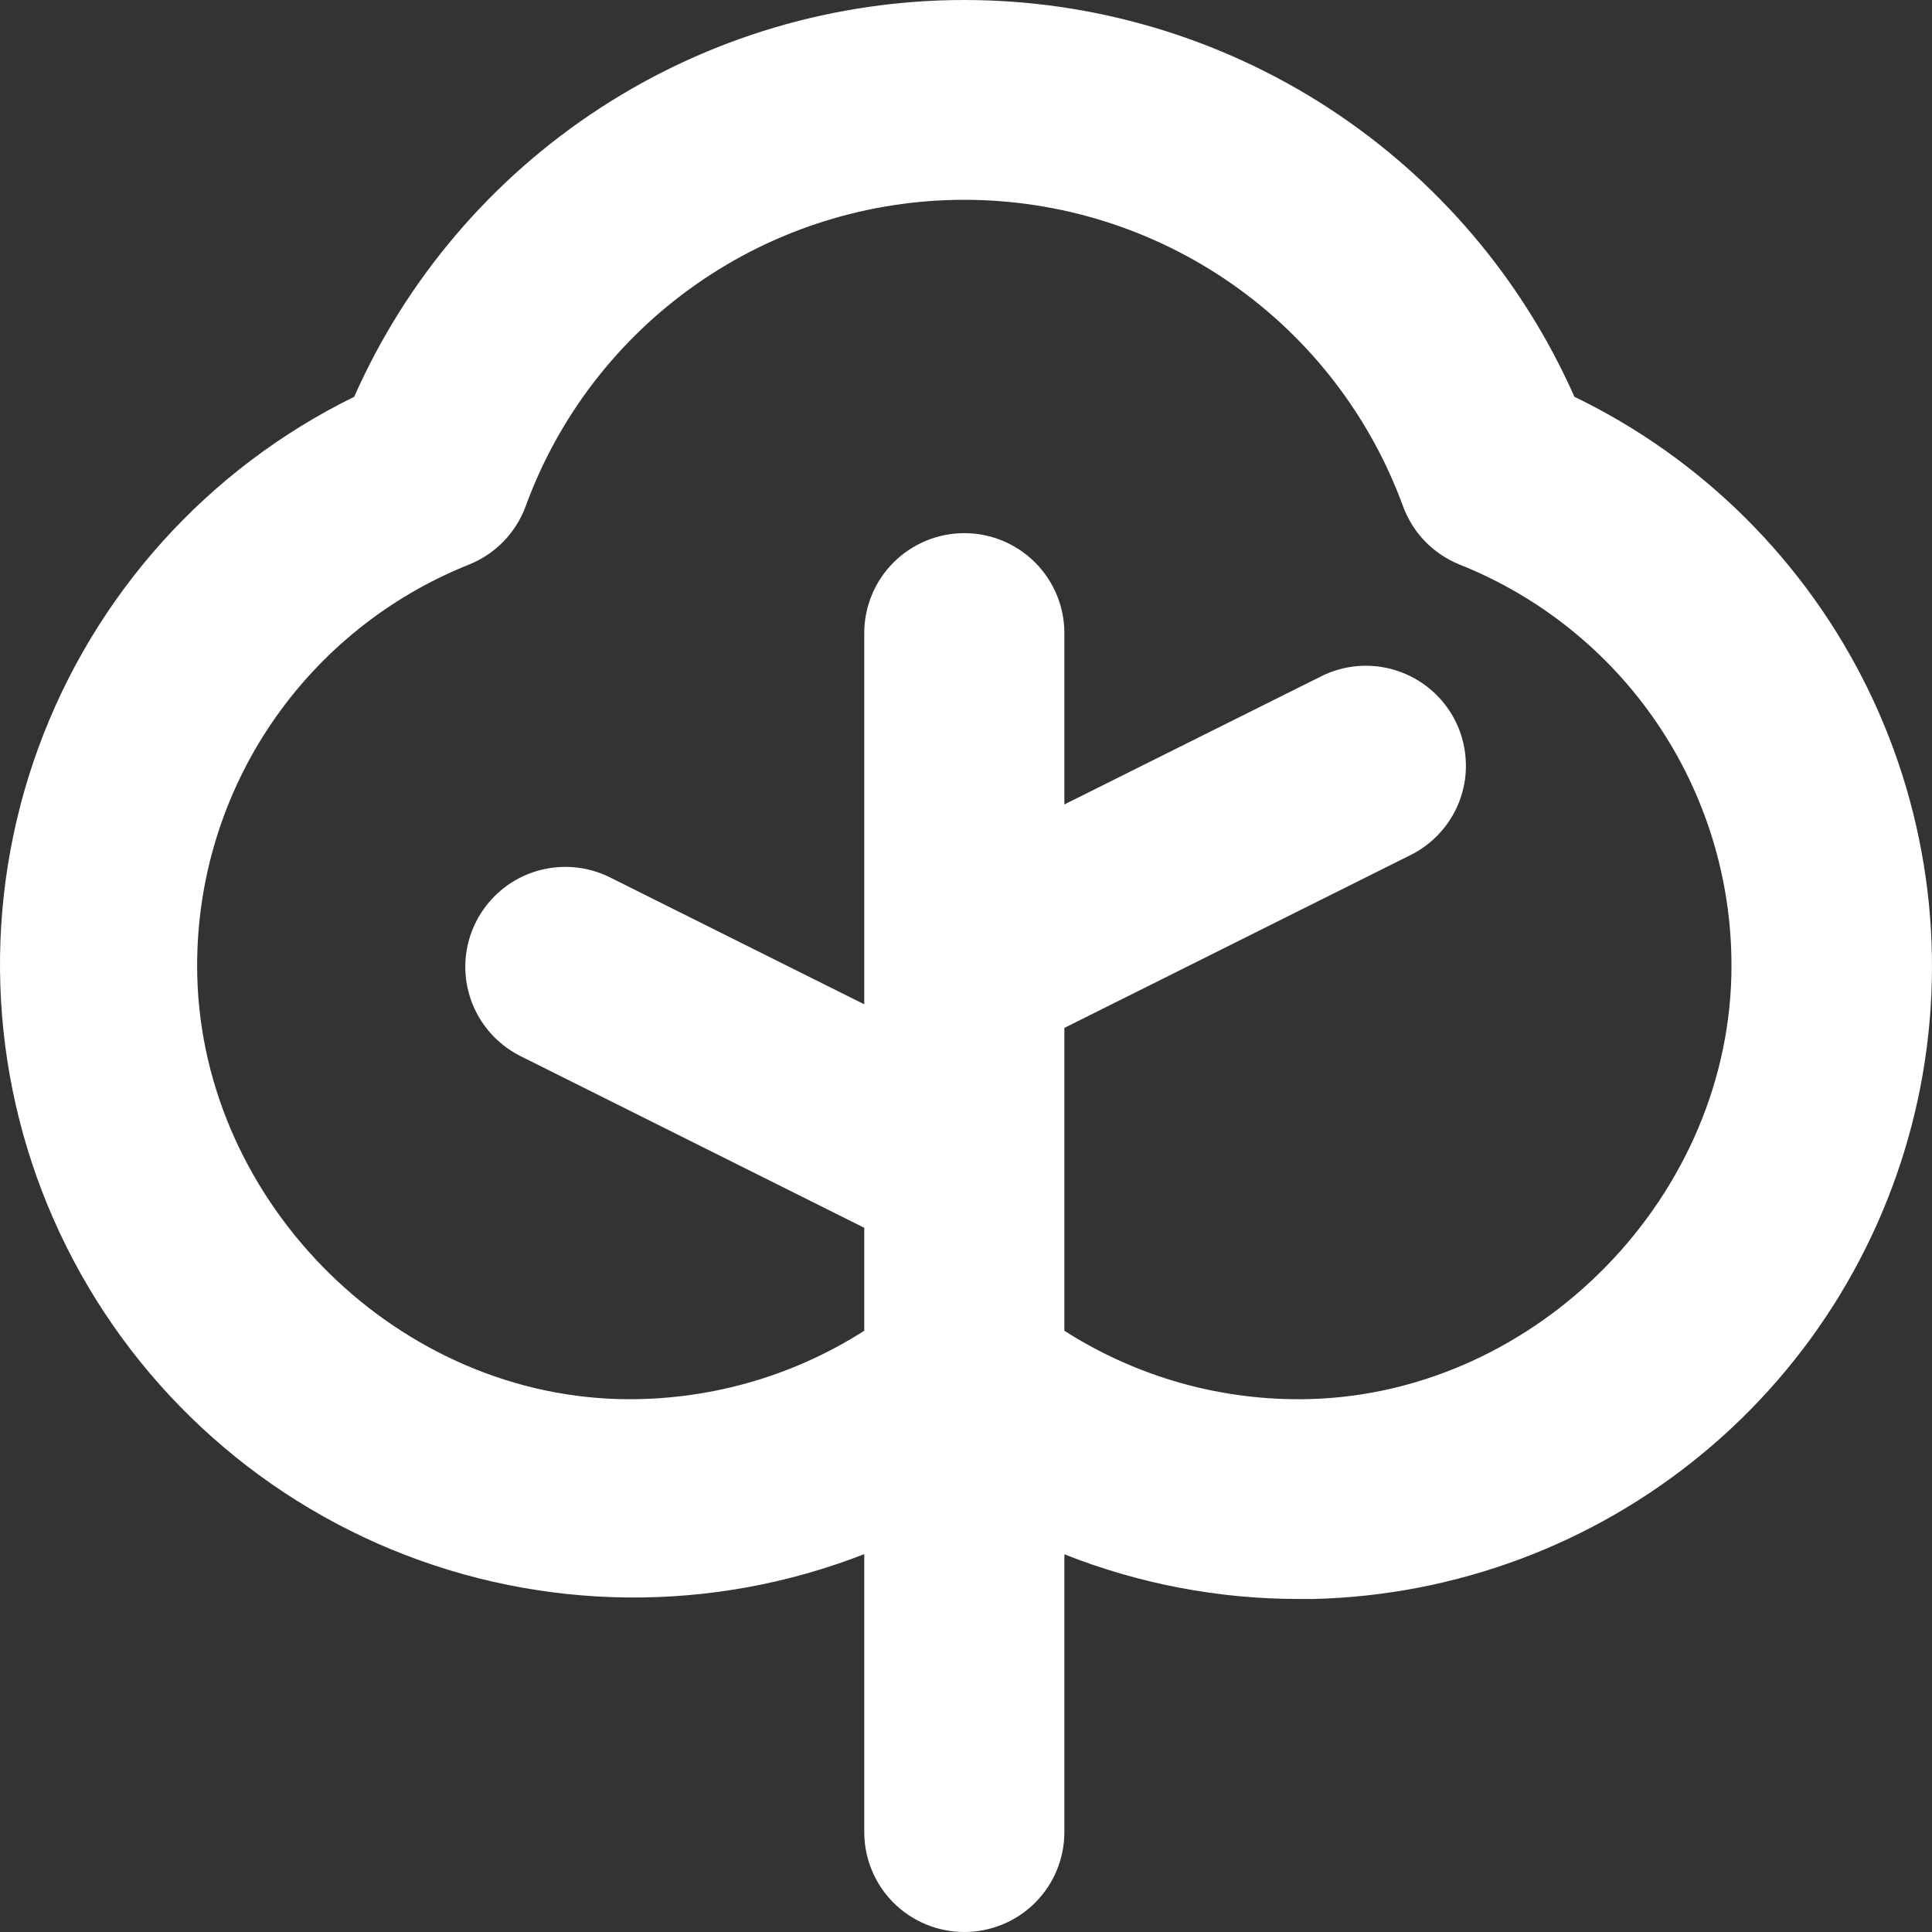<svg width="24" height="24" viewBox="0 0 24 24" fill="none" xmlns="http://www.w3.org/2000/svg">
<rect x="0" y="0" width="24" height="24" fill="#333333" stroke="none"/>
<path id="Vector" d="M19.558 4.929C18.909 3.463 17.847 2.216 16.502 1.341C15.156 0.466 13.585 0 11.979 0C10.373 0 8.802 0.466 7.457 1.341C6.111 2.216 5.049 3.463 4.4 4.929C2.578 5.823 1.172 7.386 0.476 9.291C-0.219 11.195 -0.151 13.295 0.667 15.15C1.485 17.006 2.989 18.474 4.865 19.249C6.741 20.023 8.845 20.044 10.736 19.306V22.759C10.736 23.088 10.867 23.404 11.1 23.637C11.333 23.869 11.649 24 11.979 24C12.309 24 12.625 23.869 12.858 23.637C13.091 23.404 13.222 23.088 13.222 22.759V19.308C14.146 19.674 15.129 19.862 16.122 19.863H16.321C18.086 19.819 19.785 19.185 21.145 18.061C22.506 16.938 23.448 15.39 23.822 13.667C24.195 11.944 23.978 10.146 23.205 8.561C22.431 6.977 21.147 5.697 19.558 4.929ZM16.262 17.38C15.187 17.407 14.128 17.111 13.222 16.531V12.769L17.508 10.629C17.656 10.558 17.788 10.458 17.898 10.334C18.007 10.211 18.091 10.068 18.144 9.912C18.197 9.756 18.219 9.592 18.207 9.427C18.196 9.263 18.153 9.103 18.079 8.956C18.005 8.809 17.903 8.678 17.778 8.571C17.653 8.463 17.508 8.382 17.351 8.331C17.195 8.28 17.029 8.261 16.865 8.274C16.701 8.288 16.541 8.334 16.395 8.41L13.222 9.993V7.865C13.222 7.535 13.091 7.22 12.858 6.987C12.625 6.754 12.309 6.623 11.979 6.623C11.649 6.623 11.333 6.754 11.1 6.987C10.867 7.22 10.736 7.535 10.736 7.865V12.476L7.563 10.892C7.269 10.75 6.931 10.73 6.622 10.835C6.313 10.94 6.058 11.163 5.912 11.454C5.765 11.746 5.74 12.083 5.841 12.393C5.942 12.704 6.161 12.961 6.451 13.112L10.736 15.252V16.531C9.83 17.11 8.771 17.405 7.696 17.38C4.844 17.309 2.442 14.84 2.449 11.988C2.45 10.917 2.772 9.87 3.374 8.983C3.976 8.097 4.831 7.41 5.827 7.013C5.989 6.948 6.134 6.85 6.255 6.726C6.376 6.601 6.47 6.452 6.53 6.289C6.937 5.173 7.679 4.209 8.654 3.528C9.628 2.847 10.789 2.482 11.979 2.482C13.169 2.482 14.33 2.847 15.305 3.528C16.28 4.209 17.021 5.173 17.429 6.289C17.489 6.452 17.582 6.601 17.703 6.726C17.824 6.85 17.97 6.948 18.131 7.013C19.127 7.41 19.982 8.096 20.584 8.983C21.186 9.869 21.508 10.915 21.509 11.986C21.517 14.837 19.114 17.307 16.262 17.38Z" fill="white"/>
</svg>
